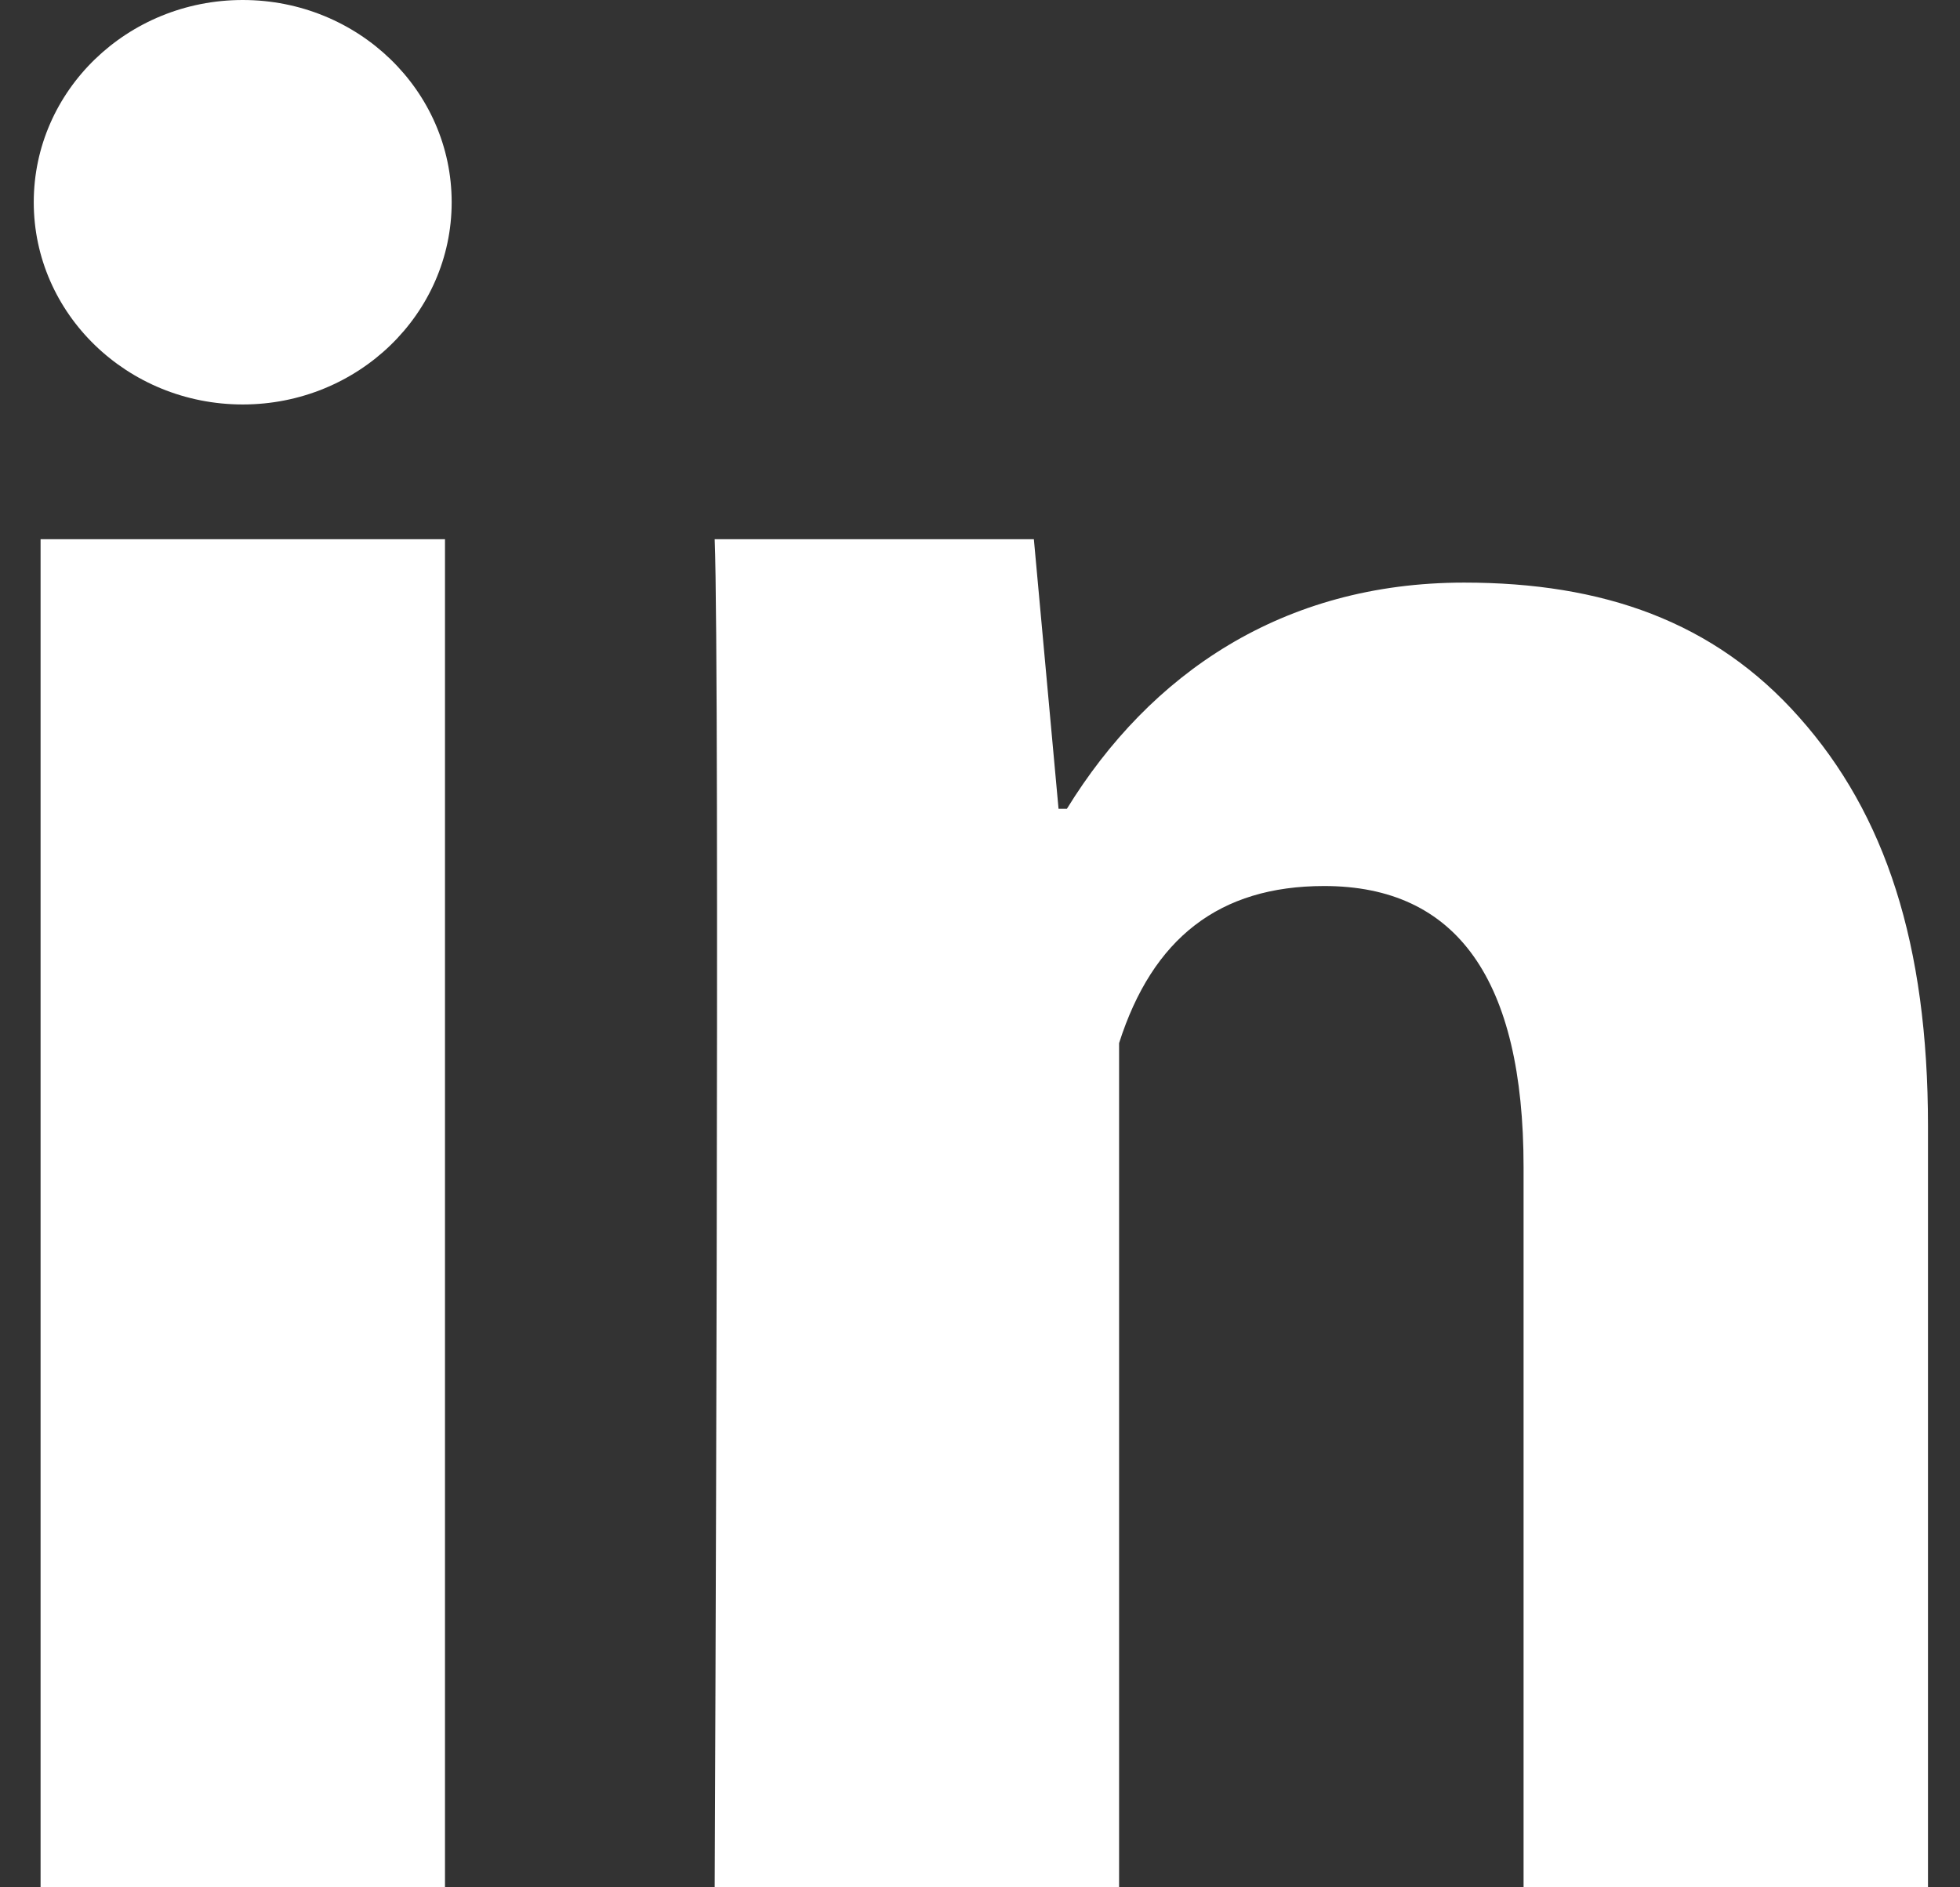 <svg xmlns="http://www.w3.org/2000/svg" width="27" height="26" viewBox="0 0 27 26" fill="none"><rect x="0" y="0" width="27" height="26" fill="#333333" stroke="none"/><path d="M6.13 26H0.559V7.428H6.13V26ZM26.559 26H20.988V16.079C20.988 13.493 20.067 12.206 18.241 12.206C16.794 12.206 15.877 12.927 15.416 14.37C15.416 16.714 15.416 26 15.416 26H9.845C9.845 26 9.919 9.285 9.845 7.428H14.242L14.582 11.142H14.697C15.84 9.285 17.665 8.026 20.169 8.026C22.072 8.026 23.612 8.555 24.788 9.885C25.971 11.216 26.559 13.003 26.559 15.512V26Z" fill="white"></path><path d="M3.344 5.572C4.933 5.572 6.222 4.324 6.222 2.786C6.222 1.247 4.933 0 3.344 0C1.754 0 0.465 1.247 0.465 2.786C0.465 4.324 1.754 5.572 3.344 5.572Z" fill="white"></path></svg>